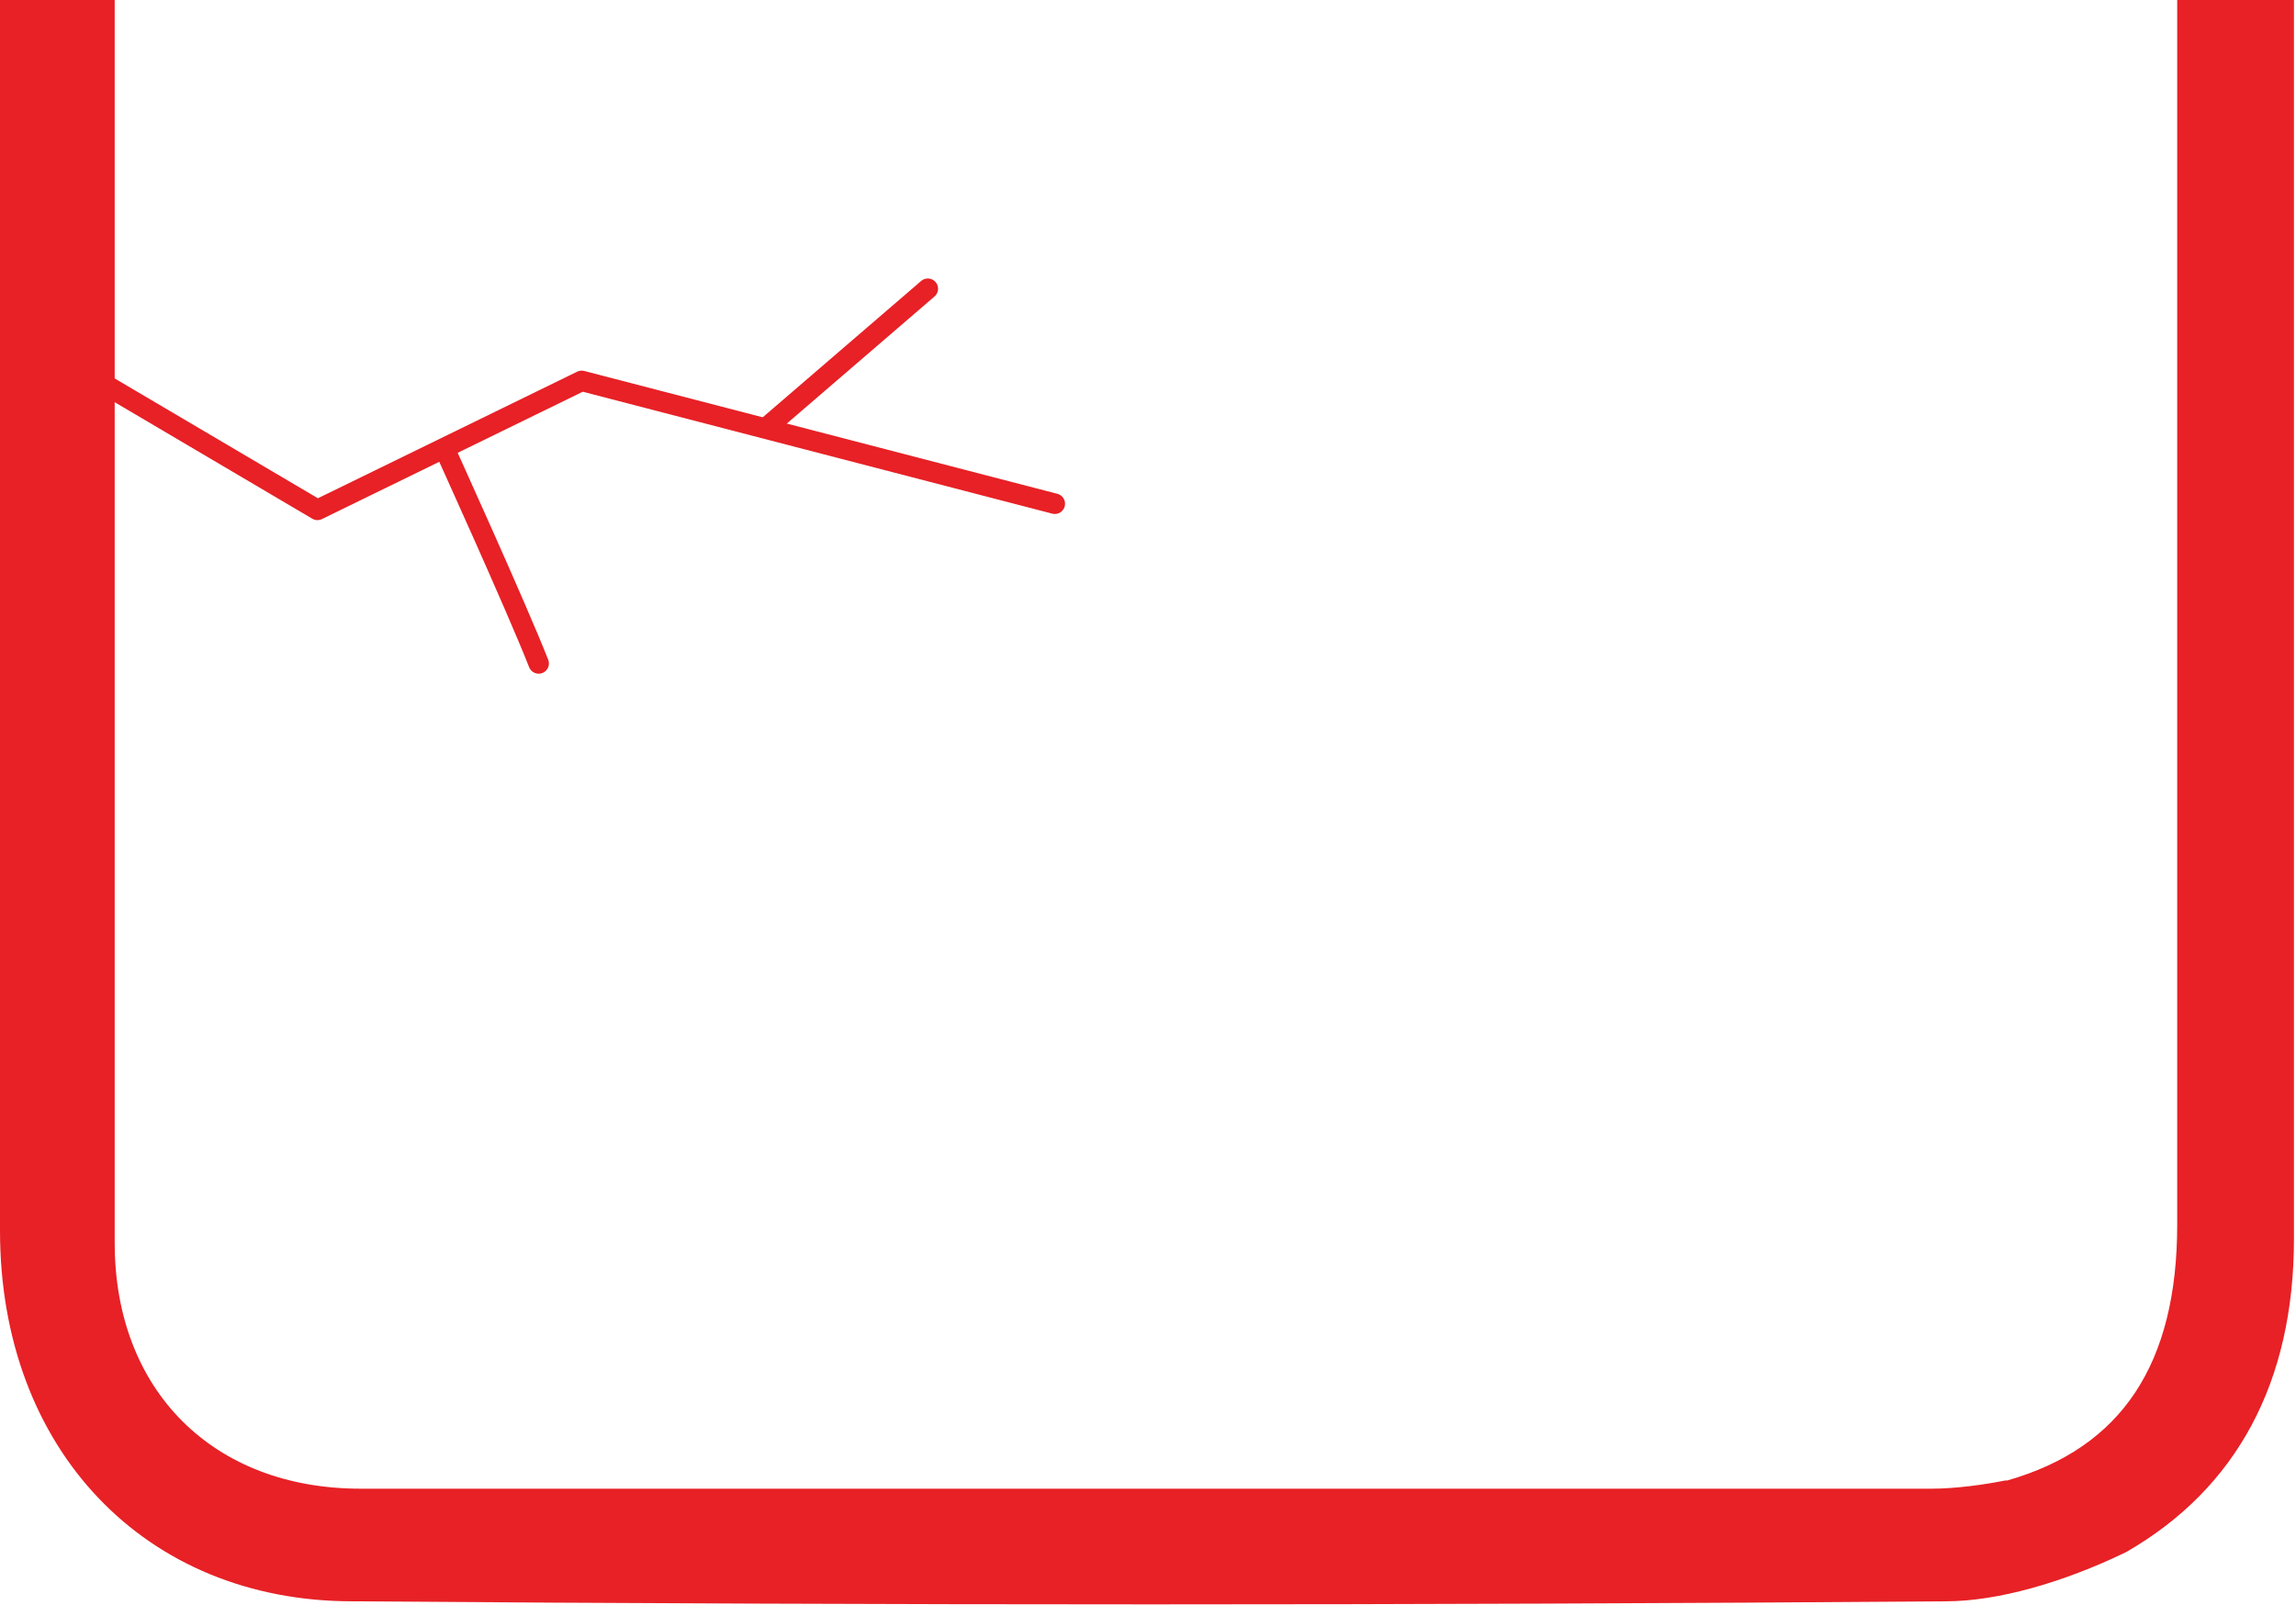 <?xml version="1.0" encoding="utf-8"?>
<!-- Generator: Adobe Illustrator 25.2.0, SVG Export Plug-In . SVG Version: 6.00 Build 0)  -->
<svg version="1.1" id="Layer_1" xmlns="http://www.w3.org/2000/svg" xmlns:xlink="http://www.w3.org/1999/xlink" x="0px" y="0px"
	 viewBox="0 0 112.1 78.4" style="enable-background:new 0 0 112.1 78.4;" xml:space="preserve">
<polyline style="fill:none;stroke:#E72126;stroke-linecap:round;stroke-linejoin:round;" points="51.5,24.6 28.4,18.6 15.5,24.9 
	3.8,18 "/>
<line style="fill:none;stroke:#E72126;stroke-linecap:round;stroke-linejoin:round;" x1="37.4" y1="20.9" x2="45.3" y2="14.1"/>
<path style="fill:none;stroke:#E72126;stroke-linecap:round;stroke-linejoin:round;" d="M21.7,21.9c0,0,3.5,7.7,4.6,10.5"/>
<path style="fill:#E72126;" d="M106.3,0v59.8c0,6.8-2.7,10.9-8.3,12.5h-0.1c-1,0.2-2.4,0.4-3.6,0.4H17.6c-7.2,0-12-4.8-12-12V0H0
	v60.1c0,10.7,7.1,18.1,17.2,18.1c26.3,0.2,51.7,0.2,77.8,0c2.5,0,5.7-0.9,8.8-2.4c5.4-3.1,8.2-8.3,8.2-15.3V0H106.3z"/>
</svg>
